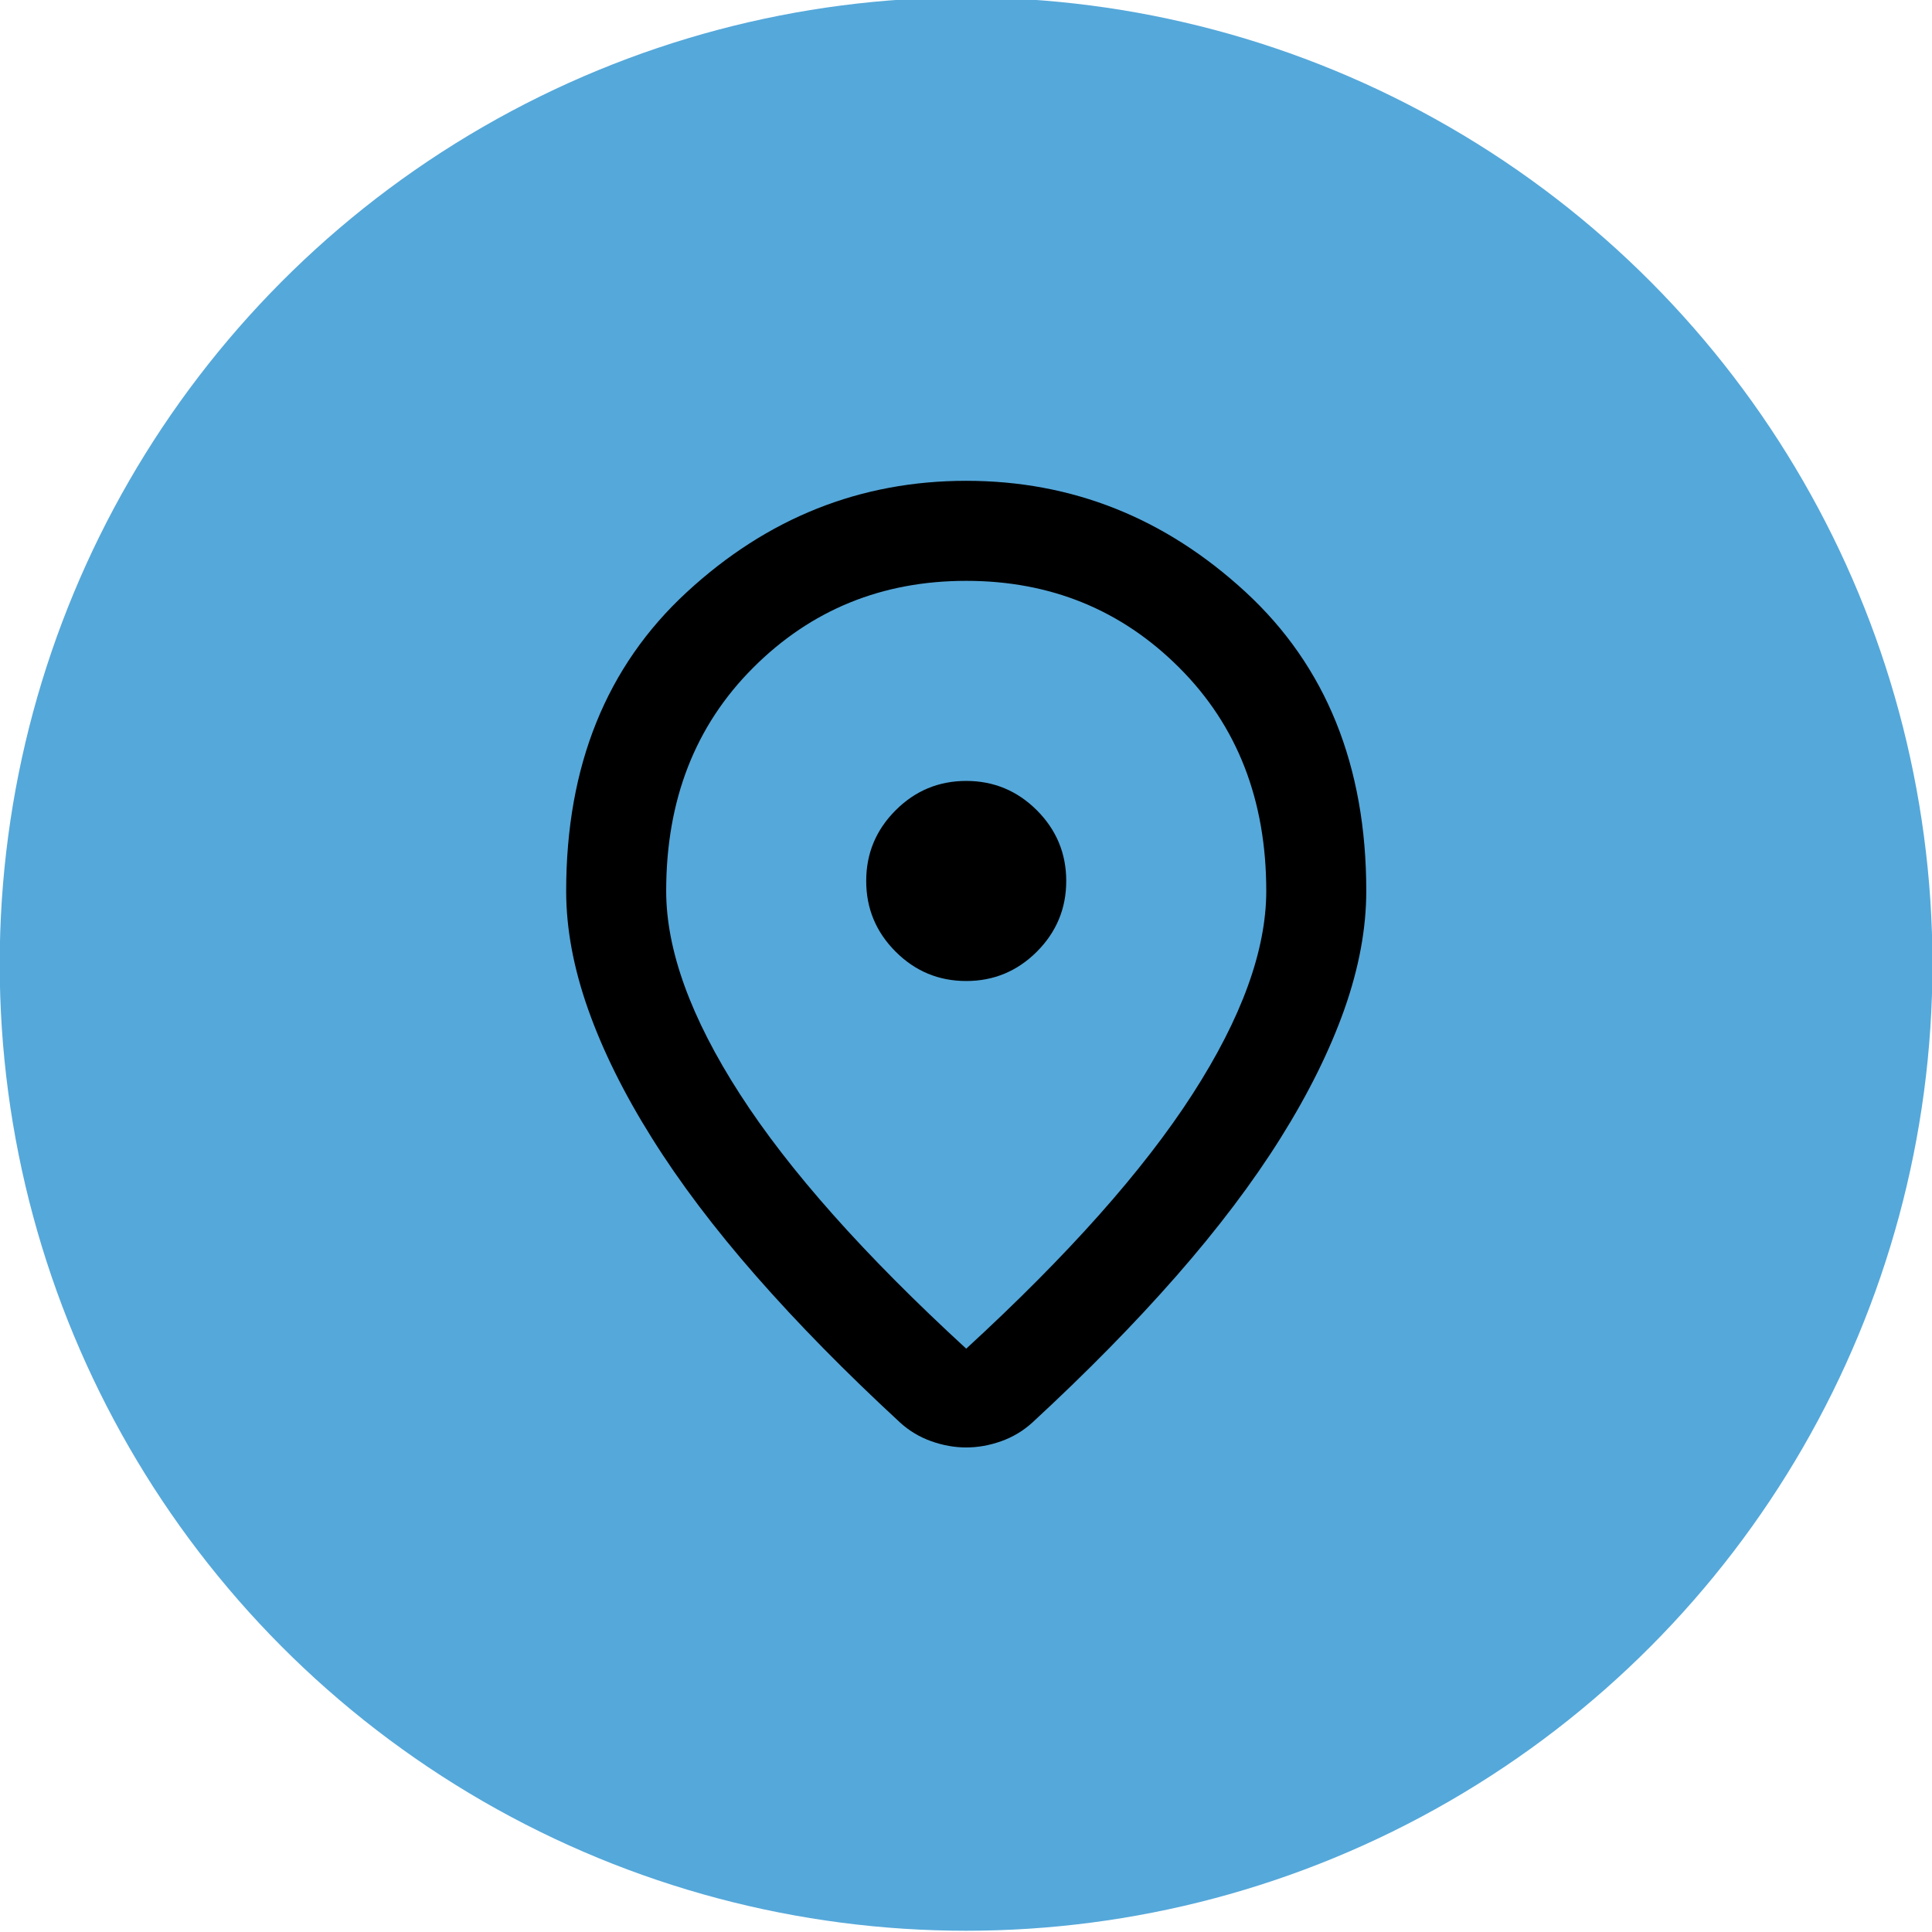 <?xml version="1.0" encoding="UTF-8" standalone="no"?>
<!DOCTYPE svg PUBLIC "-//W3C//DTD SVG 1.1//EN" "http://www.w3.org/Graphics/SVG/1.1/DTD/svg11.dtd">
<svg width="100%" height="100%" viewBox="0 0 48 48" version="1.1" xmlns="http://www.w3.org/2000/svg" xmlns:xlink="http://www.w3.org/1999/xlink" xml:space="preserve" xmlns:serif="http://www.serif.com/" style="fill-rule:evenodd;clip-rule:evenodd;stroke-linejoin:round;stroke-miterlimit:2;">
    <g transform="matrix(1,0,0,1,-192,-1.27898e-13)">
        <g id="ArtBoard4" transform="matrix(0.245,0,0,0.511,201.061,89.362)">
            <rect x="-37" y="-175" width="196" height="94" style="fill:none;"/>
            <clipPath id="_clip1">
                <rect x="-37" y="-175" width="196" height="94"/>
            </clipPath>
            <g clip-path="url(#_clip1)">
                <g>
                    <g transform="matrix(4.558,0,0,2.186,-465.465,-258.07)">
                        <circle cx="115.5" cy="59.5" r="21.5" style="fill:rgb(85,168,218);"/>
                    </g>
                    <g transform="matrix(5.071,0,0,2.432,0.146,-156.364)">
                        <path d="M12,19.35C14.033,17.483 15.542,15.788 16.525,14.262C17.508,12.737 18,11.383 18,10.2C18,8.383 17.421,6.896 16.262,5.738C15.104,4.579 13.683,4 12,4C10.317,4 8.896,4.579 7.738,5.738C6.579,6.896 6,8.383 6,10.2C6,11.383 6.492,12.737 7.475,14.262C8.458,15.788 9.967,17.483 12,19.35ZM12,21.325C11.767,21.325 11.533,21.283 11.3,21.2C11.067,21.117 10.858,20.992 10.675,20.825C9.592,19.825 8.633,18.85 7.8,17.9C6.967,16.95 6.271,16.029 5.713,15.137C5.154,14.246 4.729,13.387 4.438,12.563C4.146,11.737 4,10.95 4,10.2C4,7.7 4.804,5.708 6.413,4.225C8.021,2.742 9.883,2 12,2C14.117,2 15.979,2.742 17.588,4.225C19.196,5.708 20,7.7 20,10.2C20,10.95 19.854,11.737 19.563,12.563C19.271,13.387 18.846,14.246 18.288,15.137C17.729,16.029 17.033,16.95 16.2,17.9C15.367,18.85 14.408,19.825 13.325,20.825C13.142,20.992 12.933,21.117 12.7,21.2C12.467,21.283 12.233,21.325 12,21.325ZM12,12C12.55,12 13.021,11.804 13.413,11.413C13.804,11.021 14,10.55 14,10C14,9.45 13.804,8.979 13.413,8.587C13.021,8.196 12.55,8 12,8C11.45,8 10.979,8.196 10.588,8.587C10.196,8.979 10,9.45 10,10C10,10.55 10.196,11.021 10.588,11.413C10.979,11.804 11.45,12 12,12Z" style="fill-rule:nonzero;"/>
                    </g>
                </g>
            </g>
        </g>
    </g>
</svg>
